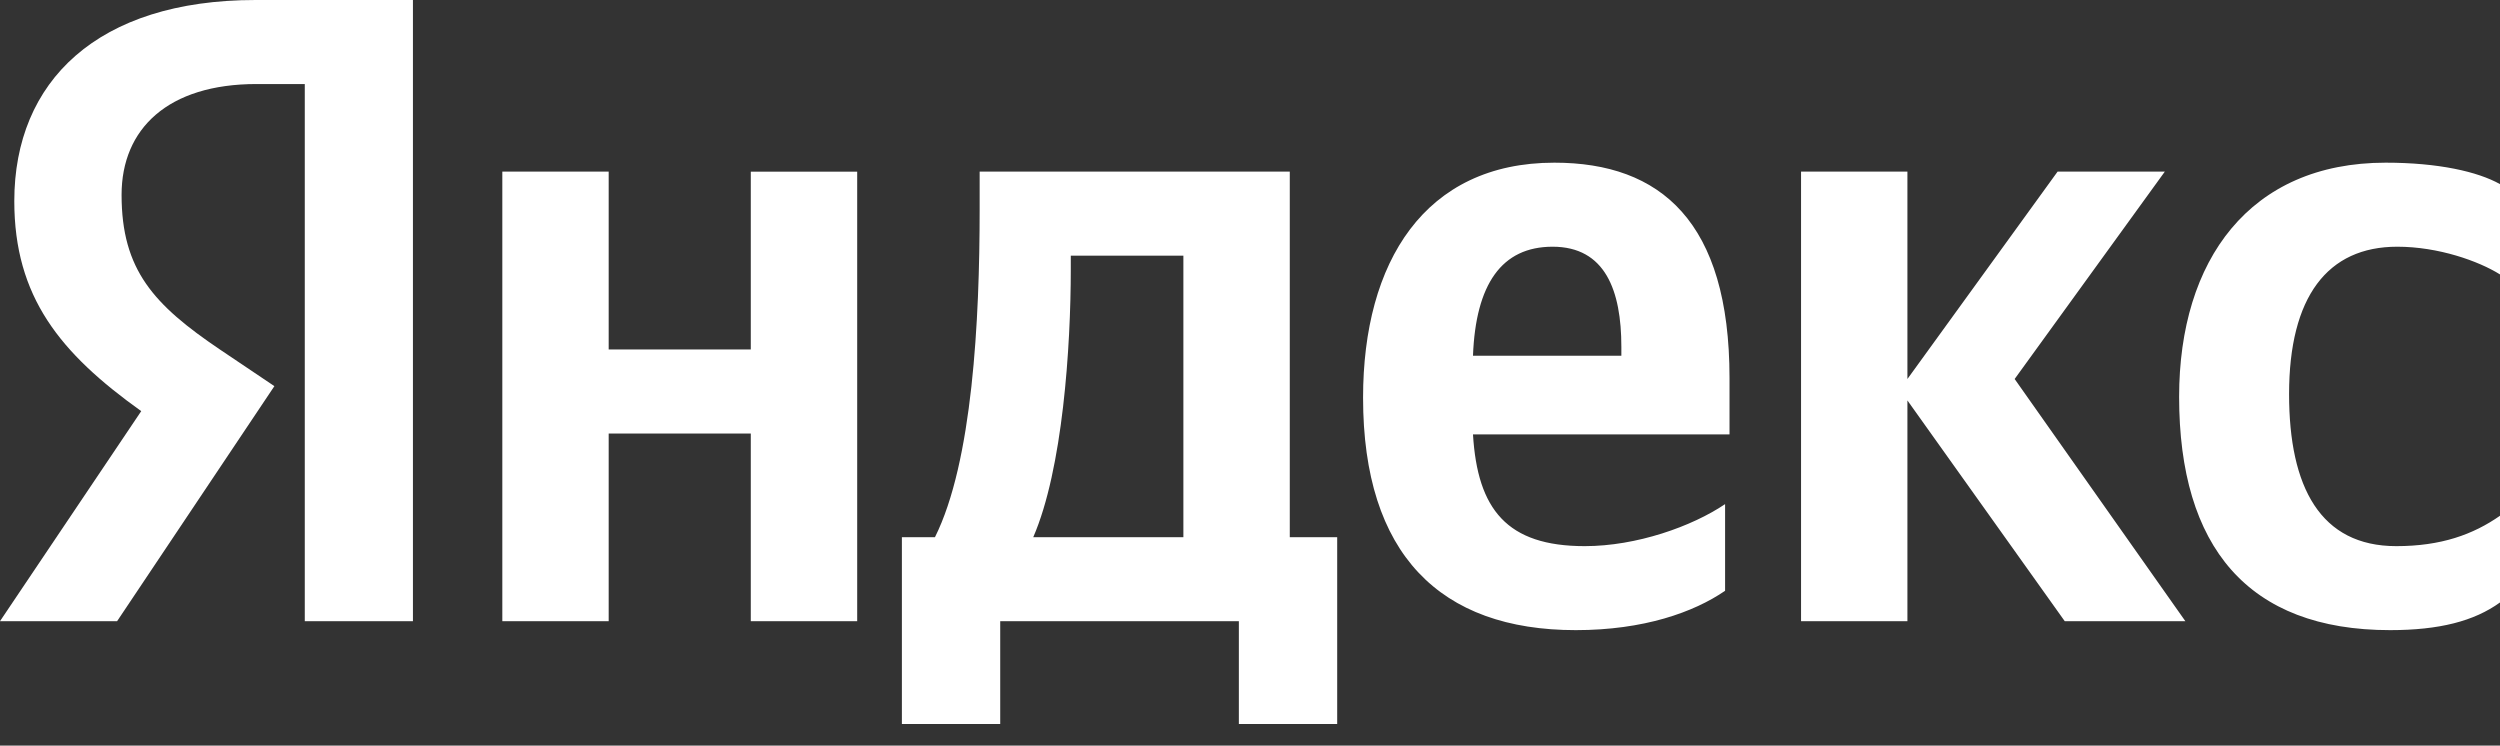 <svg width="57" height="17" viewBox="0 0 57 17" fill="none" xmlns="http://www.w3.org/2000/svg">
<rect x="0" y="0" width="57" height="17" fill="#333333" stroke="none"/>
<path d="M54.494 14.367C55.614 14.367 56.409 14.163 57 13.736V11.759C56.389 12.187 55.655 12.452 54.636 12.452C52.904 12.452 52.191 11.107 52.191 8.987C52.191 6.766 53.067 5.625 54.657 5.625C55.594 5.625 56.511 5.951 57 6.257V4.198C56.491 3.913 55.594 3.709 54.392 3.709C51.294 3.709 49.684 5.93 49.684 9.048C49.684 12.472 51.253 14.367 54.494 14.367ZM39.332 13.47V11.494C38.578 12.003 37.314 12.452 36.132 12.452C34.359 12.452 33.687 11.616 33.584 9.904H39.433V8.62C39.433 5.054 37.864 3.709 35.439 3.709C32.484 3.709 31.078 5.971 31.078 9.068C31.078 12.635 32.831 14.367 35.928 14.367C37.477 14.367 38.618 13.96 39.332 13.47ZM17.118 3.913V7.968H13.878V3.913H11.453V14.163H13.878V9.884H17.118V14.164H19.544V3.914H17.118V3.913ZM30.487 12.248H29.407V3.913H22.336V4.789C22.336 7.295 22.173 10.536 21.317 12.248H20.563V16.507H22.805V14.163H28.246V16.507H30.488V12.248L30.487 12.248ZM47.076 14.164H49.827L45.934 8.641L49.358 3.913H46.913L43.489 8.641V3.913H41.064V14.164H43.489V9.13L47.076 14.163V14.164ZM35.398 5.625C36.6 5.625 36.967 6.624 36.967 7.908V8.111H33.584C33.646 6.481 34.237 5.625 35.399 5.625H35.398ZM26.982 12.248H23.558C24.23 10.7 24.414 7.908 24.414 6.135V5.829H26.981V12.248H26.982Z" fill="white"/>
<path d="M9.415 14.163H6.949V1.916H5.849C3.831 1.916 2.772 2.934 2.772 4.443C2.772 6.154 3.505 6.949 5.013 7.968L6.256 8.804L2.67 14.163H0L3.22 9.374C1.366 8.049 0.326 6.766 0.326 4.585C0.326 1.854 2.222 0 5.828 0H9.415V14.163Z" fill="white"/>
</svg>
